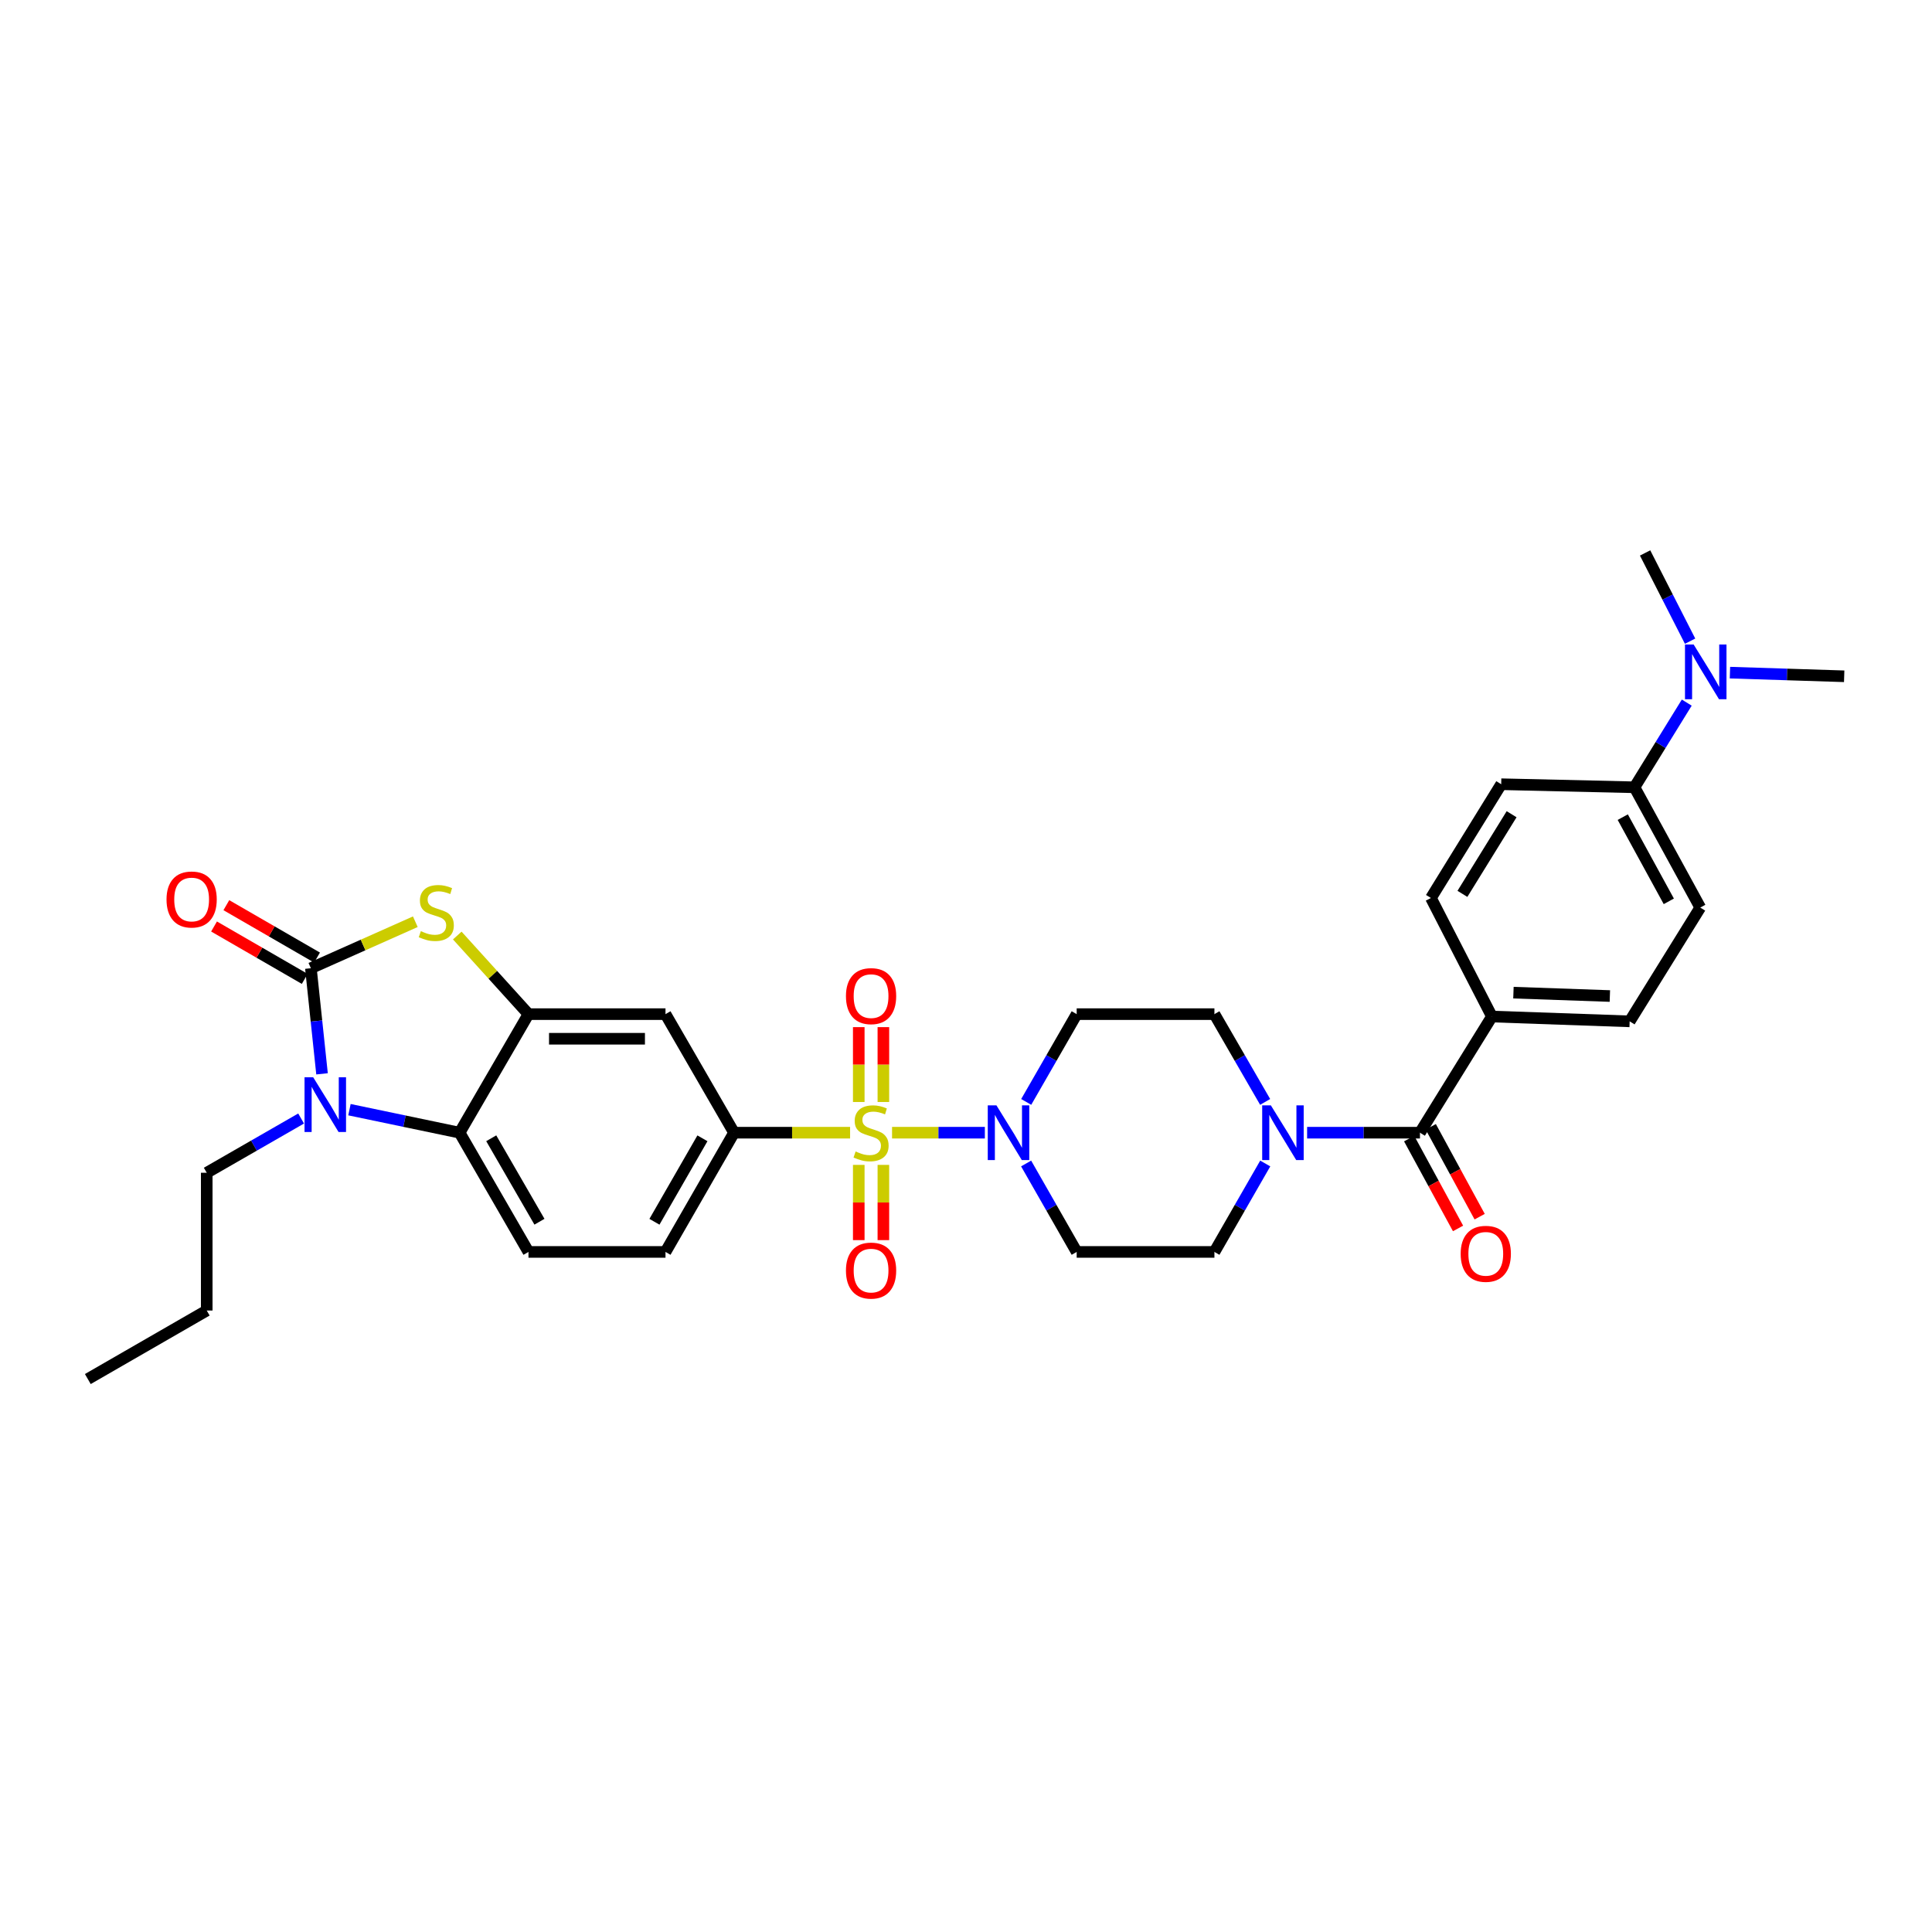<?xml version='1.0' encoding='iso-8859-1'?>
<svg version='1.1' baseProfile='full'
              xmlns='http://www.w3.org/2000/svg'
                      xmlns:rdkit='http://www.rdkit.org/xml'
                      xmlns:xlink='http://www.w3.org/1999/xlink'
                  xml:space='preserve'
width='1000px' height='1000px' viewBox='0 0 1000 1000'>
<!-- END OF HEADER -->
<rect style='opacity:1.0;fill:#FFFFFF;stroke:none' width='1000' height='1000' x='0' y='0'> </rect>
<path class='bond-3' d='M 461.723,586.281 L 485.741,586.281' style='fill:none;fill-rule:evenodd;stroke:#CCCC00;stroke-width:6px;stroke-linecap:butt;stroke-linejoin:miter;stroke-opacity:1' />
<path class='bond-3' d='M 485.741,586.281 L 509.759,586.281' style='fill:none;fill-rule:evenodd;stroke:#0000FF;stroke-width:6px;stroke-linecap:butt;stroke-linejoin:miter;stroke-opacity:1' />
<path class='bond-6' d='M 440.011,586.281 L 409.977,586.281' style='fill:none;fill-rule:evenodd;stroke:#CCCC00;stroke-width:6px;stroke-linecap:butt;stroke-linejoin:miter;stroke-opacity:1' />
<path class='bond-6' d='M 409.977,586.281 L 379.942,586.281' style='fill:none;fill-rule:evenodd;stroke:#000000;stroke-width:6px;stroke-linecap:butt;stroke-linejoin:miter;stroke-opacity:1' />
<path class='bond-10' d='M 444.494,602.944 L 444.494,622.415' style='fill:none;fill-rule:evenodd;stroke:#CCCC00;stroke-width:6px;stroke-linecap:butt;stroke-linejoin:miter;stroke-opacity:1' />
<path class='bond-10' d='M 444.494,622.415 L 444.494,641.886' style='fill:none;fill-rule:evenodd;stroke:#FF0000;stroke-width:6px;stroke-linecap:butt;stroke-linejoin:miter;stroke-opacity:1' />
<path class='bond-10' d='M 457.234,602.944 L 457.234,622.415' style='fill:none;fill-rule:evenodd;stroke:#CCCC00;stroke-width:6px;stroke-linecap:butt;stroke-linejoin:miter;stroke-opacity:1' />
<path class='bond-10' d='M 457.234,622.415 L 457.234,641.886' style='fill:none;fill-rule:evenodd;stroke:#FF0000;stroke-width:6px;stroke-linecap:butt;stroke-linejoin:miter;stroke-opacity:1' />
<path class='bond-11' d='M 457.234,570.392 L 457.234,551.016' style='fill:none;fill-rule:evenodd;stroke:#CCCC00;stroke-width:6px;stroke-linecap:butt;stroke-linejoin:miter;stroke-opacity:1' />
<path class='bond-11' d='M 457.234,551.016 L 457.234,531.64' style='fill:none;fill-rule:evenodd;stroke:#FF0000;stroke-width:6px;stroke-linecap:butt;stroke-linejoin:miter;stroke-opacity:1' />
<path class='bond-11' d='M 444.494,570.392 L 444.494,551.016' style='fill:none;fill-rule:evenodd;stroke:#CCCC00;stroke-width:6px;stroke-linecap:butt;stroke-linejoin:miter;stroke-opacity:1' />
<path class='bond-11' d='M 444.494,551.016 L 444.494,531.64' style='fill:none;fill-rule:evenodd;stroke:#FF0000;stroke-width:6px;stroke-linecap:butt;stroke-linejoin:miter;stroke-opacity:1' />
<path class='bond-0' d='M 160.912,501.154 L 187.94,489.118' style='fill:none;fill-rule:evenodd;stroke:#000000;stroke-width:6px;stroke-linecap:butt;stroke-linejoin:miter;stroke-opacity:1' />
<path class='bond-0' d='M 187.94,489.118 L 214.968,477.082' style='fill:none;fill-rule:evenodd;stroke:#CCCC00;stroke-width:6px;stroke-linecap:butt;stroke-linejoin:miter;stroke-opacity:1' />
<path class='bond-16' d='M 164.099,495.638 L 140.629,482.078' style='fill:none;fill-rule:evenodd;stroke:#000000;stroke-width:6px;stroke-linecap:butt;stroke-linejoin:miter;stroke-opacity:1' />
<path class='bond-16' d='M 140.629,482.078 L 117.16,468.519' style='fill:none;fill-rule:evenodd;stroke:#FF0000;stroke-width:6px;stroke-linecap:butt;stroke-linejoin:miter;stroke-opacity:1' />
<path class='bond-16' d='M 157.725,506.67 L 134.256,493.11' style='fill:none;fill-rule:evenodd;stroke:#000000;stroke-width:6px;stroke-linecap:butt;stroke-linejoin:miter;stroke-opacity:1' />
<path class='bond-16' d='M 134.256,493.11 L 110.786,479.551' style='fill:none;fill-rule:evenodd;stroke:#FF0000;stroke-width:6px;stroke-linecap:butt;stroke-linejoin:miter;stroke-opacity:1' />
<path class='bond-34' d='M 160.912,501.154 L 163.797,528.485' style='fill:none;fill-rule:evenodd;stroke:#000000;stroke-width:6px;stroke-linecap:butt;stroke-linejoin:miter;stroke-opacity:1' />
<path class='bond-34' d='M 163.797,528.485 L 166.683,555.815' style='fill:none;fill-rule:evenodd;stroke:#0000FF;stroke-width:6px;stroke-linecap:butt;stroke-linejoin:miter;stroke-opacity:1' />
<path class='bond-1' d='M 180.881,574.366 L 209.383,580.324' style='fill:none;fill-rule:evenodd;stroke:#0000FF;stroke-width:6px;stroke-linecap:butt;stroke-linejoin:miter;stroke-opacity:1' />
<path class='bond-1' d='M 209.383,580.324 L 237.886,586.281' style='fill:none;fill-rule:evenodd;stroke:#000000;stroke-width:6px;stroke-linecap:butt;stroke-linejoin:miter;stroke-opacity:1' />
<path class='bond-27' d='M 155.856,578.941 L 131.43,592.98' style='fill:none;fill-rule:evenodd;stroke:#0000FF;stroke-width:6px;stroke-linecap:butt;stroke-linejoin:miter;stroke-opacity:1' />
<path class='bond-27' d='M 131.43,592.98 L 107.005,607.02' style='fill:none;fill-rule:evenodd;stroke:#000000;stroke-width:6px;stroke-linecap:butt;stroke-linejoin:miter;stroke-opacity:1' />
<path class='bond-2' d='M 236.681,484.231 L 255.109,504.573' style='fill:none;fill-rule:evenodd;stroke:#CCCC00;stroke-width:6px;stroke-linecap:butt;stroke-linejoin:miter;stroke-opacity:1' />
<path class='bond-2' d='M 255.109,504.573 L 273.538,524.915' style='fill:none;fill-rule:evenodd;stroke:#000000;stroke-width:6px;stroke-linecap:butt;stroke-linejoin:miter;stroke-opacity:1' />
<path class='bond-12' d='M 531.165,570.352 L 544.227,547.633' style='fill:none;fill-rule:evenodd;stroke:#0000FF;stroke-width:6px;stroke-linecap:butt;stroke-linejoin:miter;stroke-opacity:1' />
<path class='bond-12' d='M 544.227,547.633 L 557.29,524.915' style='fill:none;fill-rule:evenodd;stroke:#000000;stroke-width:6px;stroke-linecap:butt;stroke-linejoin:miter;stroke-opacity:1' />
<path class='bond-13' d='M 531.118,602.219 L 544.204,625.107' style='fill:none;fill-rule:evenodd;stroke:#0000FF;stroke-width:6px;stroke-linecap:butt;stroke-linejoin:miter;stroke-opacity:1' />
<path class='bond-13' d='M 544.204,625.107 L 557.29,647.995' style='fill:none;fill-rule:evenodd;stroke:#000000;stroke-width:6px;stroke-linecap:butt;stroke-linejoin:miter;stroke-opacity:1' />
<path class='bond-4' d='M 273.538,524.915 L 344.46,524.915' style='fill:none;fill-rule:evenodd;stroke:#000000;stroke-width:6px;stroke-linecap:butt;stroke-linejoin:miter;stroke-opacity:1' />
<path class='bond-4' d='M 284.176,537.655 L 333.821,537.655' style='fill:none;fill-rule:evenodd;stroke:#000000;stroke-width:6px;stroke-linecap:butt;stroke-linejoin:miter;stroke-opacity:1' />
<path class='bond-33' d='M 273.538,524.915 L 237.886,586.281' style='fill:none;fill-rule:evenodd;stroke:#000000;stroke-width:6px;stroke-linecap:butt;stroke-linejoin:miter;stroke-opacity:1' />
<path class='bond-5' d='M 237.886,586.281 L 273.538,647.995' style='fill:none;fill-rule:evenodd;stroke:#000000;stroke-width:6px;stroke-linecap:butt;stroke-linejoin:miter;stroke-opacity:1' />
<path class='bond-5' d='M 254.265,589.165 L 279.222,632.365' style='fill:none;fill-rule:evenodd;stroke:#000000;stroke-width:6px;stroke-linecap:butt;stroke-linejoin:miter;stroke-opacity:1' />
<path class='bond-9' d='M 379.942,586.281 L 344.46,524.915' style='fill:none;fill-rule:evenodd;stroke:#000000;stroke-width:6px;stroke-linecap:butt;stroke-linejoin:miter;stroke-opacity:1' />
<path class='bond-19' d='M 379.942,586.281 L 344.46,647.995' style='fill:none;fill-rule:evenodd;stroke:#000000;stroke-width:6px;stroke-linecap:butt;stroke-linejoin:miter;stroke-opacity:1' />
<path class='bond-19' d='M 363.575,589.188 L 338.737,632.388' style='fill:none;fill-rule:evenodd;stroke:#000000;stroke-width:6px;stroke-linecap:butt;stroke-linejoin:miter;stroke-opacity:1' />
<path class='bond-7' d='M 734.97,586.281 L 705.766,586.281' style='fill:none;fill-rule:evenodd;stroke:#000000;stroke-width:6px;stroke-linecap:butt;stroke-linejoin:miter;stroke-opacity:1' />
<path class='bond-7' d='M 705.766,586.281 L 676.561,586.281' style='fill:none;fill-rule:evenodd;stroke:#0000FF;stroke-width:6px;stroke-linecap:butt;stroke-linejoin:miter;stroke-opacity:1' />
<path class='bond-15' d='M 734.97,586.281 L 772.215,526.153' style='fill:none;fill-rule:evenodd;stroke:#000000;stroke-width:6px;stroke-linecap:butt;stroke-linejoin:miter;stroke-opacity:1' />
<path class='bond-21' d='M 729.374,589.326 L 742.027,612.581' style='fill:none;fill-rule:evenodd;stroke:#000000;stroke-width:6px;stroke-linecap:butt;stroke-linejoin:miter;stroke-opacity:1' />
<path class='bond-21' d='M 742.027,612.581 L 754.68,635.836' style='fill:none;fill-rule:evenodd;stroke:#FF0000;stroke-width:6px;stroke-linecap:butt;stroke-linejoin:miter;stroke-opacity:1' />
<path class='bond-21' d='M 740.566,583.237 L 753.219,606.492' style='fill:none;fill-rule:evenodd;stroke:#000000;stroke-width:6px;stroke-linecap:butt;stroke-linejoin:miter;stroke-opacity:1' />
<path class='bond-21' d='M 753.219,606.492 L 765.871,629.747' style='fill:none;fill-rule:evenodd;stroke:#FF0000;stroke-width:6px;stroke-linecap:butt;stroke-linejoin:miter;stroke-opacity:1' />
<path class='bond-8' d='M 654.887,602.221 L 641.734,625.108' style='fill:none;fill-rule:evenodd;stroke:#0000FF;stroke-width:6px;stroke-linecap:butt;stroke-linejoin:miter;stroke-opacity:1' />
<path class='bond-8' d='M 641.734,625.108 L 628.58,647.995' style='fill:none;fill-rule:evenodd;stroke:#000000;stroke-width:6px;stroke-linecap:butt;stroke-linejoin:miter;stroke-opacity:1' />
<path class='bond-32' d='M 654.84,570.349 L 641.71,547.632' style='fill:none;fill-rule:evenodd;stroke:#0000FF;stroke-width:6px;stroke-linecap:butt;stroke-linejoin:miter;stroke-opacity:1' />
<path class='bond-32' d='M 641.71,547.632 L 628.58,524.915' style='fill:none;fill-rule:evenodd;stroke:#000000;stroke-width:6px;stroke-linecap:butt;stroke-linejoin:miter;stroke-opacity:1' />
<path class='bond-17' d='M 557.29,524.915 L 628.58,524.915' style='fill:none;fill-rule:evenodd;stroke:#000000;stroke-width:6px;stroke-linecap:butt;stroke-linejoin:miter;stroke-opacity:1' />
<path class='bond-18' d='M 557.29,647.995 L 628.58,647.995' style='fill:none;fill-rule:evenodd;stroke:#000000;stroke-width:6px;stroke-linecap:butt;stroke-linejoin:miter;stroke-opacity:1' />
<path class='bond-14' d='M 273.538,647.995 L 344.46,647.995' style='fill:none;fill-rule:evenodd;stroke:#000000;stroke-width:6px;stroke-linecap:butt;stroke-linejoin:miter;stroke-opacity:1' />
<path class='bond-23' d='M 772.215,526.153 L 740.654,464.801' style='fill:none;fill-rule:evenodd;stroke:#000000;stroke-width:6px;stroke-linecap:butt;stroke-linejoin:miter;stroke-opacity:1' />
<path class='bond-24' d='M 772.215,526.153 L 843.512,528.652' style='fill:none;fill-rule:evenodd;stroke:#000000;stroke-width:6px;stroke-linecap:butt;stroke-linejoin:miter;stroke-opacity:1' />
<path class='bond-24' d='M 783.356,513.796 L 833.264,515.544' style='fill:none;fill-rule:evenodd;stroke:#000000;stroke-width:6px;stroke-linecap:butt;stroke-linejoin:miter;stroke-opacity:1' />
<path class='bond-20' d='M 846.011,407.497 L 880.056,469.755' style='fill:none;fill-rule:evenodd;stroke:#000000;stroke-width:6px;stroke-linecap:butt;stroke-linejoin:miter;stroke-opacity:1' />
<path class='bond-20' d='M 839.939,422.948 L 863.771,466.529' style='fill:none;fill-rule:evenodd;stroke:#000000;stroke-width:6px;stroke-linecap:butt;stroke-linejoin:miter;stroke-opacity:1' />
<path class='bond-22' d='M 846.011,407.497 L 859.537,385.585' style='fill:none;fill-rule:evenodd;stroke:#000000;stroke-width:6px;stroke-linecap:butt;stroke-linejoin:miter;stroke-opacity:1' />
<path class='bond-22' d='M 859.537,385.585 L 873.063,363.673' style='fill:none;fill-rule:evenodd;stroke:#0000FF;stroke-width:6px;stroke-linecap:butt;stroke-linejoin:miter;stroke-opacity:1' />
<path class='bond-35' d='M 846.011,407.497 L 777.021,405.911' style='fill:none;fill-rule:evenodd;stroke:#000000;stroke-width:6px;stroke-linecap:butt;stroke-linejoin:miter;stroke-opacity:1' />
<path class='bond-28' d='M 895.42,348.158 L 924.983,349.101' style='fill:none;fill-rule:evenodd;stroke:#0000FF;stroke-width:6px;stroke-linecap:butt;stroke-linejoin:miter;stroke-opacity:1' />
<path class='bond-28' d='M 924.983,349.101 L 954.545,350.044' style='fill:none;fill-rule:evenodd;stroke:#000000;stroke-width:6px;stroke-linecap:butt;stroke-linejoin:miter;stroke-opacity:1' />
<path class='bond-29' d='M 874.787,331.871 L 863.145,309.039' style='fill:none;fill-rule:evenodd;stroke:#0000FF;stroke-width:6px;stroke-linecap:butt;stroke-linejoin:miter;stroke-opacity:1' />
<path class='bond-29' d='M 863.145,309.039 L 851.503,286.207' style='fill:none;fill-rule:evenodd;stroke:#000000;stroke-width:6px;stroke-linecap:butt;stroke-linejoin:miter;stroke-opacity:1' />
<path class='bond-25' d='M 740.654,464.801 L 777.021,405.911' style='fill:none;fill-rule:evenodd;stroke:#000000;stroke-width:6px;stroke-linecap:butt;stroke-linejoin:miter;stroke-opacity:1' />
<path class='bond-25' d='M 756.949,462.662 L 782.406,421.439' style='fill:none;fill-rule:evenodd;stroke:#000000;stroke-width:6px;stroke-linecap:butt;stroke-linejoin:miter;stroke-opacity:1' />
<path class='bond-26' d='M 843.512,528.652 L 880.056,469.755' style='fill:none;fill-rule:evenodd;stroke:#000000;stroke-width:6px;stroke-linecap:butt;stroke-linejoin:miter;stroke-opacity:1' />
<path class='bond-30' d='M 107.005,607.02 L 107.005,678.324' style='fill:none;fill-rule:evenodd;stroke:#000000;stroke-width:6px;stroke-linecap:butt;stroke-linejoin:miter;stroke-opacity:1' />
<path class='bond-31' d='M 107.005,678.324 L 45.455,713.793' style='fill:none;fill-rule:evenodd;stroke:#000000;stroke-width:6px;stroke-linecap:butt;stroke-linejoin:miter;stroke-opacity:1' />
<path  class='atom-0' d='M 442.864 596.001
Q 443.184 596.121, 444.504 596.681
Q 445.824 597.241, 447.264 597.601
Q 448.744 597.921, 450.184 597.921
Q 452.864 597.921, 454.424 596.641
Q 455.984 595.321, 455.984 593.041
Q 455.984 591.481, 455.184 590.521
Q 454.424 589.561, 453.224 589.041
Q 452.024 588.521, 450.024 587.921
Q 447.504 587.161, 445.984 586.441
Q 444.504 585.721, 443.424 584.201
Q 442.384 582.681, 442.384 580.121
Q 442.384 576.561, 444.784 574.361
Q 447.224 572.161, 452.024 572.161
Q 455.304 572.161, 459.024 573.721
L 458.104 576.801
Q 454.704 575.401, 452.144 575.401
Q 449.384 575.401, 447.864 576.561
Q 446.344 577.681, 446.384 579.641
Q 446.384 581.161, 447.144 582.081
Q 447.944 583.001, 449.064 583.521
Q 450.224 584.041, 452.144 584.641
Q 454.704 585.441, 456.224 586.241
Q 457.744 587.041, 458.824 588.681
Q 459.944 590.281, 459.944 593.041
Q 459.944 596.961, 457.304 599.081
Q 454.704 601.161, 450.344 601.161
Q 447.824 601.161, 445.904 600.601
Q 444.024 600.081, 441.784 599.161
L 442.864 596.001
' fill='#CCCC00'/>
<path  class='atom-2' d='M 162.105 557.59
L 171.385 572.59
Q 172.305 574.07, 173.785 576.75
Q 175.265 579.43, 175.345 579.59
L 175.345 557.59
L 179.105 557.59
L 179.105 585.91
L 175.225 585.91
L 165.265 569.51
Q 164.105 567.59, 162.865 565.39
Q 161.665 563.19, 161.305 562.51
L 161.305 585.91
L 157.625 585.91
L 157.625 557.59
L 162.105 557.59
' fill='#0000FF'/>
<path  class='atom-3' d='M 217.825 481.967
Q 218.145 482.087, 219.465 482.647
Q 220.785 483.207, 222.225 483.567
Q 223.705 483.887, 225.145 483.887
Q 227.825 483.887, 229.385 482.607
Q 230.945 481.287, 230.945 479.007
Q 230.945 477.447, 230.145 476.487
Q 229.385 475.527, 228.185 475.007
Q 226.985 474.487, 224.985 473.887
Q 222.465 473.127, 220.945 472.407
Q 219.465 471.687, 218.385 470.167
Q 217.345 468.647, 217.345 466.087
Q 217.345 462.527, 219.745 460.327
Q 222.185 458.127, 226.985 458.127
Q 230.265 458.127, 233.985 459.687
L 233.065 462.767
Q 229.665 461.367, 227.105 461.367
Q 224.345 461.367, 222.825 462.527
Q 221.305 463.647, 221.345 465.607
Q 221.345 467.127, 222.105 468.047
Q 222.905 468.967, 224.025 469.487
Q 225.185 470.007, 227.105 470.607
Q 229.665 471.407, 231.185 472.207
Q 232.705 473.007, 233.785 474.647
Q 234.905 476.247, 234.905 479.007
Q 234.905 482.927, 232.265 485.047
Q 229.665 487.127, 225.305 487.127
Q 222.785 487.127, 220.865 486.567
Q 218.985 486.047, 216.745 485.127
L 217.825 481.967
' fill='#CCCC00'/>
<path  class='atom-4' d='M 515.746 572.121
L 525.026 587.121
Q 525.946 588.601, 527.426 591.281
Q 528.906 593.961, 528.986 594.121
L 528.986 572.121
L 532.746 572.121
L 532.746 600.441
L 528.866 600.441
L 518.906 584.041
Q 517.746 582.121, 516.506 579.921
Q 515.306 577.721, 514.946 577.041
L 514.946 600.441
L 511.266 600.441
L 511.266 572.121
L 515.746 572.121
' fill='#0000FF'/>
<path  class='atom-9' d='M 657.788 572.121
L 667.068 587.121
Q 667.988 588.601, 669.468 591.281
Q 670.948 593.961, 671.028 594.121
L 671.028 572.121
L 674.788 572.121
L 674.788 600.441
L 670.908 600.441
L 660.948 584.041
Q 659.788 582.121, 658.548 579.921
Q 657.348 577.721, 656.988 577.041
L 656.988 600.441
L 653.308 600.441
L 653.308 572.121
L 657.788 572.121
' fill='#0000FF'/>
<path  class='atom-11' d='M 437.864 657.652
Q 437.864 650.852, 441.224 647.052
Q 444.584 643.252, 450.864 643.252
Q 457.144 643.252, 460.504 647.052
Q 463.864 650.852, 463.864 657.652
Q 463.864 664.532, 460.464 668.452
Q 457.064 672.332, 450.864 672.332
Q 444.624 672.332, 441.224 668.452
Q 437.864 664.572, 437.864 657.652
M 450.864 669.132
Q 455.184 669.132, 457.504 666.252
Q 459.864 663.332, 459.864 657.652
Q 459.864 652.092, 457.504 649.292
Q 455.184 646.452, 450.864 646.452
Q 446.544 646.452, 444.184 649.252
Q 441.864 652.052, 441.864 657.652
Q 441.864 663.372, 444.184 666.252
Q 446.544 669.132, 450.864 669.132
' fill='#FF0000'/>
<path  class='atom-12' d='M 437.864 515.588
Q 437.864 508.788, 441.224 504.988
Q 444.584 501.188, 450.864 501.188
Q 457.144 501.188, 460.504 504.988
Q 463.864 508.788, 463.864 515.588
Q 463.864 522.468, 460.464 526.388
Q 457.064 530.268, 450.864 530.268
Q 444.624 530.268, 441.224 526.388
Q 437.864 522.508, 437.864 515.588
M 450.864 527.068
Q 455.184 527.068, 457.504 524.188
Q 459.864 521.268, 459.864 515.588
Q 459.864 510.028, 457.504 507.228
Q 455.184 504.388, 450.864 504.388
Q 446.544 504.388, 444.184 507.188
Q 441.864 509.988, 441.864 515.588
Q 441.864 521.308, 444.184 524.188
Q 446.544 527.068, 450.864 527.068
' fill='#FF0000'/>
<path  class='atom-17' d='M 86.191 465.574
Q 86.191 458.774, 89.551 454.974
Q 92.911 451.174, 99.191 451.174
Q 105.471 451.174, 108.831 454.974
Q 112.191 458.774, 112.191 465.574
Q 112.191 472.454, 108.791 476.374
Q 105.391 480.254, 99.191 480.254
Q 92.951 480.254, 89.551 476.374
Q 86.191 472.494, 86.191 465.574
M 99.191 477.054
Q 103.511 477.054, 105.831 474.174
Q 108.191 471.254, 108.191 465.574
Q 108.191 460.014, 105.831 457.214
Q 103.511 454.374, 99.191 454.374
Q 94.871 454.374, 92.511 457.174
Q 90.191 459.974, 90.191 465.574
Q 90.191 471.294, 92.511 474.174
Q 94.871 477.054, 99.191 477.054
' fill='#FF0000'/>
<path  class='atom-22' d='M 756.037 648.974
Q 756.037 642.174, 759.397 638.374
Q 762.757 634.574, 769.037 634.574
Q 775.317 634.574, 778.677 638.374
Q 782.037 642.174, 782.037 648.974
Q 782.037 655.854, 778.637 659.774
Q 775.237 663.654, 769.037 663.654
Q 762.797 663.654, 759.397 659.774
Q 756.037 655.894, 756.037 648.974
M 769.037 660.454
Q 773.357 660.454, 775.677 657.574
Q 778.037 654.654, 778.037 648.974
Q 778.037 643.414, 775.677 640.614
Q 773.357 637.774, 769.037 637.774
Q 764.717 637.774, 762.357 640.574
Q 760.037 643.374, 760.037 648.974
Q 760.037 654.694, 762.357 657.574
Q 764.717 660.454, 769.037 660.454
' fill='#FF0000'/>
<path  class='atom-23' d='M 876.627 333.598
L 885.907 348.598
Q 886.827 350.078, 888.307 352.758
Q 889.787 355.438, 889.867 355.598
L 889.867 333.598
L 893.627 333.598
L 893.627 361.918
L 889.747 361.918
L 879.787 345.518
Q 878.627 343.598, 877.387 341.398
Q 876.187 339.198, 875.827 338.518
L 875.827 361.918
L 872.147 361.918
L 872.147 333.598
L 876.627 333.598
' fill='#0000FF'/>
</svg>
